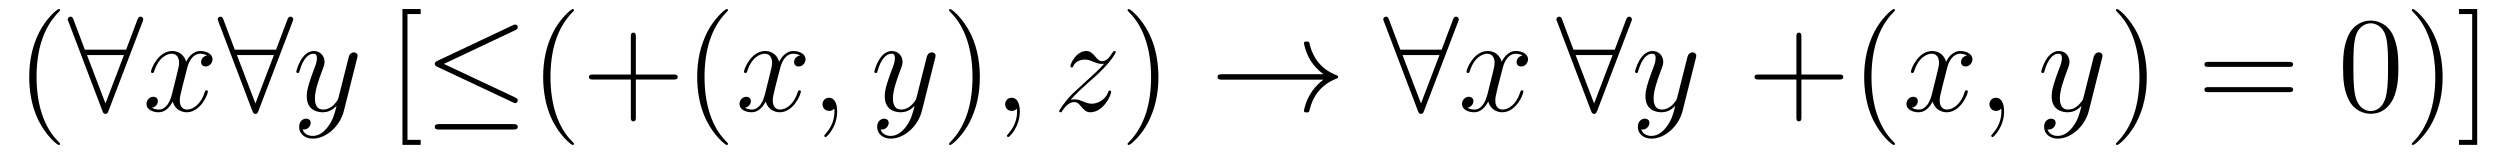 <?xml version='1.0' encoding='UTF-8'?>
<!-- This file was generated by dvisvgm 2.8.1 -->
<svg version='1.1' xmlns='http://www.w3.org/2000/svg' xmlns:xlink='http://www.w3.org/1999/xlink' width='220pt' height='14pt' viewBox='0 -14 220 14'>
<g id='page1'>
<g transform='matrix(1 0 0 -1 -127 650)'>
<path d='M132.285 651.335C132.285 651.371 132.285 651.395 132.082 651.598C130.887 652.806 130.217 654.778 130.217 657.217C130.217 659.536 130.779 661.532 132.166 662.943C132.285 663.05 132.285 663.074 132.285 663.11C132.285 663.182 132.225 663.206 132.177 663.206C132.022 663.206 131.042 662.345 130.456 661.173C129.847 659.966 129.572 658.687 129.572 657.217C129.572 656.152 129.739 654.73 130.36 653.451C131.066 652.017 132.046 651.239 132.177 651.239C132.225 651.239 132.285 651.263 132.285 651.335Z'/>
<path d='M139.545 662.082C139.605 662.213 139.605 662.237 139.605 662.297C139.605 662.417 139.509 662.536 139.366 662.536C139.21 662.536 139.139 662.393 139.091 662.261L138.099 659.631H134.465L133.473 662.261C133.413 662.428 133.353 662.536 133.198 662.536C133.078 662.536 132.959 662.417 132.959 662.297C132.959 662.273 132.959 662.249 133.03 662.082L136.007 654.252C136.067 654.085 136.126 653.977 136.282 653.977C136.449 653.977 136.497 654.108 136.545 654.228L139.545 662.082ZM134.656 659.153H137.908L136.282 654.897L134.656 659.153Z'/>
<path d='M145.223 659.117C144.84 659.046 144.697 658.759 144.697 658.532C144.697 658.245 144.924 658.149 145.091 658.149C145.45 658.149 145.701 658.46 145.701 658.782C145.701 659.285 145.127 659.512 144.625 659.512C143.896 659.512 143.489 658.794 143.382 658.567C143.107 659.464 142.365 659.512 142.15 659.512C140.931 659.512 140.285 657.946 140.285 657.683C140.285 657.635 140.333 657.575 140.417 657.575C140.513 657.575 140.537 657.647 140.56 657.695C140.967 659.022 141.768 659.273 142.114 659.273C142.653 659.273 142.76 658.771 142.76 658.484C142.76 658.221 142.688 657.946 142.545 657.372L142.138 655.734C141.959 655.017 141.612 654.36 140.979 654.36C140.919 654.36 140.62 654.36 140.369 654.515C140.799 654.599 140.895 654.957 140.895 655.101C140.895 655.34 140.716 655.483 140.489 655.483C140.202 655.483 139.891 655.232 139.891 654.85C139.891 654.348 140.453 654.12 140.967 654.12C141.541 654.12 141.947 654.575 142.198 655.065C142.389 654.36 142.987 654.12 143.429 654.12C144.649 654.12 145.294 655.687 145.294 655.949C145.294 656.009 145.246 656.057 145.175 656.057C145.067 656.057 145.055 655.997 145.019 655.902C144.697 654.85 144.003 654.36 143.465 654.36C143.047 654.36 142.82 654.67 142.82 655.16C142.82 655.423 142.868 655.615 143.059 656.404L143.477 658.029C143.657 658.747 144.063 659.273 144.613 659.273C144.637 659.273 144.972 659.273 145.223 659.117Z'/>
<path d='M152.74 662.082C152.8 662.213 152.8 662.237 152.8 662.297C152.8 662.417 152.705 662.536 152.561 662.536C152.406 662.536 152.334 662.393 152.286 662.261L151.294 659.631H147.66L146.668 662.261C146.608 662.428 146.548 662.536 146.393 662.536C146.274 662.536 146.154 662.417 146.154 662.297C146.154 662.273 146.154 662.249 146.226 662.082L149.202 654.252C149.262 654.085 149.322 653.977 149.477 653.977C149.645 653.977 149.692 654.108 149.74 654.228L152.74 662.082ZM147.851 659.153H151.103L149.477 654.897L147.851 659.153Z'/>
<path d='M155.896 652.901C155.573 652.447 155.107 652.04 154.521 652.04C154.377 652.04 153.803 652.064 153.624 652.614C153.66 652.602 153.72 652.602 153.744 652.602C154.103 652.602 154.342 652.913 154.342 653.188C154.342 653.463 154.114 653.559 153.935 653.559C153.744 653.559 153.325 653.415 153.325 652.829C153.325 652.22 153.839 651.801 154.521 651.801C155.716 651.801 156.923 652.901 157.258 654.228L158.43 658.89C158.442 658.95 158.466 659.022 158.466 659.093C158.466 659.273 158.322 659.392 158.143 659.392C158.035 659.392 157.784 659.344 157.689 658.986L156.804 655.471C156.744 655.256 156.744 655.232 156.648 655.101C156.409 654.766 156.015 654.36 155.441 654.36C154.772 654.36 154.712 655.017 154.712 655.34C154.712 656.021 155.035 656.942 155.358 657.802C155.489 658.149 155.561 658.316 155.561 658.555C155.561 659.058 155.202 659.512 154.616 659.512C153.517 659.512 153.074 657.778 153.074 657.683C153.074 657.635 153.122 657.575 153.206 657.575C153.313 657.575 153.325 657.623 153.373 657.79C153.66 658.794 154.114 659.273 154.581 659.273C154.688 659.273 154.891 659.273 154.891 658.878C154.891 658.567 154.76 658.221 154.581 657.767C153.995 656.2 153.995 655.806 153.995 655.519C153.995 654.383 154.808 654.12 155.405 654.12C155.752 654.12 156.183 654.228 156.601 654.67L156.613 654.658C156.433 653.953 156.314 653.487 155.896 652.901Z'/>
<path d='M164.018 651.252V651.694H162.858V662.763H164.018V663.206H162.416V651.252H164.018Z'/>
<path d='M172.337 661.341C172.468 661.401 172.564 661.46 172.564 661.604C172.564 661.735 172.468 661.843 172.325 661.843C172.265 661.843 172.157 661.795 172.11 661.771L165.499 658.651C165.296 658.555 165.26 658.472 165.26 658.376C165.26 658.268 165.332 658.185 165.499 658.113L172.11 655.005C172.265 654.921 172.289 654.921 172.325 654.921C172.456 654.921 172.564 655.029 172.564 655.16C172.564 655.268 172.516 655.34 172.313 655.435L166.061 658.376L172.337 661.341ZM172.146 652.602C172.349 652.602 172.564 652.602 172.564 652.841S172.313 653.08 172.133 653.08H165.69C165.511 653.08 165.26 653.08 165.26 652.841S165.475 652.602 165.678 652.602H172.146Z'/>
<path d='M177.511 651.335C177.511 651.371 177.511 651.395 177.308 651.598C176.112 652.806 175.443 654.778 175.443 657.217C175.443 659.536 176.005 661.532 177.392 662.943C177.511 663.05 177.511 663.074 177.511 663.11C177.511 663.182 177.451 663.206 177.403 663.206C177.248 663.206 176.268 662.345 175.682 661.173C175.073 659.966 174.798 658.687 174.798 657.217C174.798 656.152 174.965 654.73 175.586 653.451C176.292 652.017 177.272 651.239 177.403 651.239C177.451 651.239 177.511 651.263 177.511 651.335ZM182.956 657.001H186.255C186.422 657.001 186.637 657.001 186.637 657.217C186.637 657.444 186.434 657.444 186.255 657.444H182.956V660.743C182.956 660.91 182.956 661.126 182.74 661.126C182.513 661.126 182.513 660.922 182.513 660.743V657.444H179.214C179.046 657.444 178.831 657.444 178.831 657.228C178.831 657.001 179.035 657.001 179.214 657.001H182.513V653.702C182.513 653.535 182.513 653.32 182.728 653.32C182.956 653.32 182.956 653.523 182.956 653.702V657.001Z'/>
<path d='M191.067 651.335C191.067 651.371 191.067 651.395 190.864 651.598C189.668 652.806 188.999 654.778 188.999 657.217C188.999 659.536 189.561 661.532 190.947 662.943C191.067 663.05 191.067 663.074 191.067 663.11C191.067 663.182 191.007 663.206 190.959 663.206C190.804 663.206 189.824 662.345 189.238 661.173C188.628 659.966 188.353 658.687 188.353 657.217C188.353 656.152 188.52 654.73 189.142 653.451C189.847 652.017 190.828 651.239 190.959 651.239C191.007 651.239 191.067 651.263 191.067 651.335Z'/>
<path d='M197.406 659.117C197.024 659.046 196.88 658.759 196.88 658.532C196.88 658.245 197.108 658.149 197.275 658.149C197.634 658.149 197.885 658.46 197.885 658.782C197.885 659.285 197.311 659.512 196.808 659.512C196.08 659.512 195.673 658.794 195.565 658.567C195.29 659.464 194.549 659.512 194.334 659.512C193.115 659.512 192.469 657.946 192.469 657.683C192.469 657.635 192.517 657.575 192.601 657.575C192.696 657.575 192.721 657.647 192.744 657.695C193.151 659.022 193.952 659.273 194.298 659.273C194.837 659.273 194.944 658.771 194.944 658.484C194.944 658.221 194.872 657.946 194.729 657.372L194.322 655.734C194.143 655.017 193.796 654.36 193.163 654.36C193.103 654.36 192.804 654.36 192.553 654.515C192.984 654.599 193.079 654.957 193.079 655.101C193.079 655.34 192.9 655.483 192.673 655.483C192.386 655.483 192.076 655.232 192.076 654.85C192.076 654.348 192.637 654.12 193.151 654.12C193.724 654.12 194.131 654.575 194.382 655.065C194.574 654.36 195.172 654.12 195.613 654.12C196.832 654.12 197.478 655.687 197.478 655.949C197.478 656.009 197.43 656.057 197.359 656.057C197.251 656.057 197.239 655.997 197.203 655.902C196.88 654.85 196.187 654.36 195.649 654.36C195.23 654.36 195.004 654.67 195.004 655.16C195.004 655.423 195.052 655.615 195.242 656.404L195.661 658.029C195.841 658.747 196.247 659.273 196.796 659.273C196.82 659.273 197.155 659.273 197.406 659.117ZM200.671 654.192C200.671 654.886 200.444 655.4 199.954 655.4C199.572 655.4 199.38 655.089 199.38 654.826C199.38 654.563 199.56 654.24 199.966 654.24C200.122 654.24 200.252 654.288 200.36 654.395C200.384 654.419 200.396 654.419 200.408 654.419C200.432 654.419 200.432 654.252 200.432 654.192C200.432 653.798 200.36 653.021 199.667 652.244C199.536 652.1 199.536 652.076 199.536 652.053C199.536 651.993 199.596 651.933 199.655 651.933C199.751 651.933 200.671 652.818 200.671 654.192Z'/>
<path d='M206.76 652.901C206.437 652.447 205.972 652.04 205.385 652.04C205.242 652.04 204.668 652.064 204.488 652.614C204.524 652.602 204.584 652.602 204.608 652.602C204.967 652.602 205.206 652.913 205.206 653.188C205.206 653.463 204.979 653.559 204.799 653.559C204.608 653.559 204.19 653.415 204.19 652.829C204.19 652.22 204.704 651.801 205.385 651.801C206.581 651.801 207.788 652.901 208.123 654.228L209.294 658.89C209.306 658.95 209.33 659.022 209.33 659.093C209.33 659.273 209.186 659.392 209.008 659.392C208.9 659.392 208.649 659.344 208.554 658.986L207.668 655.471C207.61 655.256 207.61 655.232 207.514 655.101C207.274 654.766 206.88 654.36 206.306 654.36C205.637 654.36 205.577 655.017 205.577 655.34C205.577 656.021 205.9 656.942 206.222 657.802C206.353 658.149 206.425 658.316 206.425 658.555C206.425 659.058 206.066 659.512 205.481 659.512C204.382 659.512 203.939 657.778 203.939 657.683C203.939 657.635 203.987 657.575 204.071 657.575C204.178 657.575 204.19 657.623 204.238 657.79C204.524 658.794 204.979 659.273 205.445 659.273C205.553 659.273 205.756 659.273 205.756 658.878C205.756 658.567 205.625 658.221 205.445 657.767C204.859 656.2 204.859 655.806 204.859 655.519C204.859 654.383 205.673 654.12 206.27 654.12C206.617 654.12 207.047 654.228 207.466 654.67L207.478 654.658C207.298 653.953 207.179 653.487 206.76 652.901Z'/>
<path d='M213.226 657.217C213.226 658.125 213.106 659.607 212.436 660.994C211.73 662.428 210.751 663.206 210.619 663.206C210.571 663.206 210.511 663.182 210.511 663.11C210.511 663.074 210.511 663.05 210.715 662.847C211.91 661.64 212.58 659.667 212.58 657.228C212.58 654.909 212.018 652.913 210.631 651.502C210.511 651.395 210.511 651.371 210.511 651.335C210.511 651.263 210.571 651.239 210.619 651.239C210.774 651.239 211.754 652.1 212.341 653.272C212.951 654.491 213.226 655.782 213.226 657.217Z'/>
<path d='M216.744 654.192C216.744 654.886 216.517 655.4 216.026 655.4C215.644 655.4 215.453 655.089 215.453 654.826C215.453 654.563 215.632 654.24 216.038 654.24C216.194 654.24 216.325 654.288 216.433 654.395C216.457 654.419 216.469 654.419 216.481 654.419C216.504 654.419 216.504 654.252 216.504 654.192C216.504 653.798 216.433 653.021 215.74 652.244C215.608 652.1 215.608 652.076 215.608 652.053C215.608 651.993 215.668 651.933 215.728 651.933C215.824 651.933 216.744 652.818 216.744 654.192Z'/>
<path d='M221.209 655.208C221.723 655.794 222.142 656.165 222.739 656.703C223.457 657.324 223.768 657.623 223.934 657.802C224.772 658.627 225.19 659.321 225.19 659.416C225.19 659.512 225.094 659.512 225.071 659.512C224.987 659.512 224.963 659.464 224.903 659.38C224.604 658.866 224.317 658.615 224.006 658.615C223.756 658.615 223.624 658.723 223.397 659.01C223.146 659.308 222.942 659.512 222.595 659.512C221.723 659.512 221.197 658.424 221.197 658.173C221.197 658.137 221.209 658.065 221.316 658.065C221.412 658.065 221.424 658.113 221.46 658.197C221.664 658.675 222.238 658.759 222.464 658.759C222.715 658.759 222.954 658.675 223.205 658.567C223.66 658.376 223.85 658.376 223.97 658.376C224.054 658.376 224.102 658.376 224.162 658.388C223.768 657.922 223.122 657.348 222.583 656.858L221.376 655.746C220.648 655.005 220.205 654.3 220.205 654.216C220.205 654.144 220.265 654.12 220.337 654.12C220.408 654.12 220.42 654.132 220.504 654.276C220.696 654.575 221.077 655.017 221.52 655.017C221.771 655.017 221.891 654.933 222.13 654.634C222.356 654.372 222.56 654.12 222.942 654.12C224.114 654.12 224.784 655.639 224.784 655.913C224.784 655.961 224.772 656.033 224.652 656.033C224.556 656.033 224.544 655.985 224.508 655.866C224.245 655.16 223.54 654.873 223.074 654.873C222.823 654.873 222.583 654.957 222.332 655.065C221.855 655.256 221.723 655.256 221.568 655.256C221.448 655.256 221.316 655.256 221.209 655.208Z'/>
<path d='M228.941 657.217C228.941 658.125 228.821 659.607 228.151 660.994C227.447 662.428 226.466 663.206 226.334 663.206C226.286 663.206 226.226 663.182 226.226 663.11C226.226 663.074 226.226 663.05 226.43 662.847C227.626 661.64 228.295 659.667 228.295 657.228C228.295 654.909 227.734 652.913 226.346 651.502C226.226 651.395 226.226 651.371 226.226 651.335C226.226 651.263 226.286 651.239 226.334 651.239C226.489 651.239 227.47 652.1 228.056 653.272C228.666 654.491 228.941 655.782 228.941 657.217Z'/>
<path d='M243.457 656.989C242.8 656.487 242.477 655.997 242.382 655.842C241.844 655.017 241.748 654.264 241.748 654.252C241.748 654.108 241.891 654.108 241.987 654.108C242.19 654.108 242.202 654.132 242.25 654.348C242.525 655.519 243.23 656.523 244.582 657.073C244.724 657.121 244.76 657.145 244.76 657.228S244.688 657.348 244.666 657.36C244.139 657.563 242.693 658.161 242.238 660.169C242.202 660.313 242.19 660.348 241.987 660.348C241.891 660.348 241.748 660.348 241.748 660.205C241.748 660.181 241.855 659.428 242.358 658.627C242.597 658.268 242.944 657.85 243.457 657.468H234.576C234.36 657.468 234.145 657.468 234.145 657.228C234.145 656.989 234.36 656.989 234.576 656.989H243.457Z'/>
<path d='M255.311 662.082C255.371 662.213 255.371 662.237 255.371 662.297C255.371 662.417 255.275 662.536 255.132 662.536C254.976 662.536 254.904 662.393 254.856 662.261L253.865 659.631H250.23L249.238 662.261C249.179 662.428 249.119 662.536 248.963 662.536C248.844 662.536 248.724 662.417 248.724 662.297C248.724 662.273 248.724 662.249 248.796 662.082L251.772 654.252C251.832 654.085 251.892 653.977 252.047 653.977C252.215 653.977 252.263 654.108 252.311 654.228L255.311 662.082ZM250.422 659.153H253.673L252.047 654.897L250.422 659.153Z'/>
<path d='M260.988 659.117C260.605 659.046 260.462 658.759 260.462 658.532C260.462 658.245 260.689 658.149 260.856 658.149C261.215 658.149 261.466 658.46 261.466 658.782C261.466 659.285 260.892 659.512 260.39 659.512C259.661 659.512 259.254 658.794 259.147 658.567C258.872 659.464 258.131 659.512 257.916 659.512C256.697 659.512 256.051 657.946 256.051 657.683C256.051 657.635 256.098 657.575 256.182 657.575C256.278 657.575 256.302 657.647 256.326 657.695C256.733 659.022 257.533 659.273 257.88 659.273C258.418 659.273 258.526 658.771 258.526 658.484C258.526 658.221 258.454 657.946 258.31 657.372L257.904 655.734C257.724 655.017 257.378 654.36 256.745 654.36C256.685 654.36 256.386 654.36 256.134 654.515C256.565 654.599 256.661 654.957 256.661 655.101C256.661 655.34 256.482 655.483 256.254 655.483C255.967 655.483 255.656 655.232 255.656 654.85C255.656 654.348 256.218 654.12 256.733 654.12C257.306 654.12 257.713 654.575 257.964 655.065C258.155 654.36 258.752 654.12 259.195 654.12C260.414 654.12 261.06 655.687 261.06 655.949C261.06 656.009 261.012 656.057 260.94 656.057C260.833 656.057 260.82 655.997 260.785 655.902C260.462 654.85 259.769 654.36 259.231 654.36C258.812 654.36 258.586 654.67 258.586 655.16C258.586 655.423 258.632 655.615 258.824 656.404L259.243 658.029C259.422 658.747 259.829 659.273 260.378 659.273C260.402 659.273 260.737 659.273 260.988 659.117Z'/>
<path d='M270.546 662.082C270.606 662.213 270.606 662.237 270.606 662.297C270.606 662.417 270.51 662.536 270.367 662.536C270.211 662.536 270.139 662.393 270.092 662.261L269.1 659.631H265.465L264.474 662.261C264.414 662.428 264.354 662.536 264.198 662.536C264.079 662.536 263.959 662.417 263.959 662.297C263.959 662.273 263.959 662.249 264.031 662.082L267.008 654.252C267.067 654.085 267.127 653.977 267.282 653.977C267.45 653.977 267.498 654.108 267.546 654.228L270.546 662.082ZM265.657 659.153H268.908L267.282 654.897L265.657 659.153Z'/>
<path d='M273.701 652.901C273.378 652.447 272.912 652.04 272.326 652.04C272.183 652.04 271.609 652.064 271.429 652.614C271.465 652.602 271.525 652.602 271.549 652.602C271.908 652.602 272.147 652.913 272.147 653.188C272.147 653.463 271.92 653.559 271.74 653.559C271.549 653.559 271.13 653.415 271.13 652.829C271.13 652.22 271.645 651.801 272.326 651.801C273.522 651.801 274.729 652.901 275.064 654.228L276.235 658.89C276.247 658.95 276.271 659.022 276.271 659.093C276.271 659.273 276.127 659.392 275.948 659.392C275.84 659.392 275.59 659.344 275.495 658.986L274.609 655.471C274.55 655.256 274.55 655.232 274.454 655.101C274.214 654.766 273.821 654.36 273.247 654.36C272.578 654.36 272.518 655.017 272.518 655.34C272.518 656.021 272.84 656.942 273.163 657.802C273.294 658.149 273.366 658.316 273.366 658.555C273.366 659.058 273.007 659.512 272.422 659.512C271.322 659.512 270.88 657.778 270.88 657.683C270.88 657.635 270.928 657.575 271.012 657.575C271.118 657.575 271.13 657.623 271.178 657.79C271.465 658.794 271.92 659.273 272.386 659.273C272.494 659.273 272.696 659.273 272.696 658.878C272.696 658.567 272.566 658.221 272.386 657.767C271.8 656.2 271.8 655.806 271.8 655.519C271.8 654.383 272.614 654.12 273.211 654.12C273.558 654.12 273.988 654.228 274.406 654.67L274.418 654.658C274.238 653.953 274.12 653.487 273.701 652.901Z'/>
<path d='M285.524 657.001H288.824C288.991 657.001 289.206 657.001 289.206 657.217C289.206 657.444 289.003 657.444 288.824 657.444H285.524V660.743C285.524 660.91 285.524 661.126 285.31 661.126C285.083 661.126 285.083 660.922 285.083 660.743V657.444H281.783C281.616 657.444 281.4 657.444 281.4 657.228C281.4 657.001 281.604 657.001 281.783 657.001H285.083V653.702C285.083 653.535 285.083 653.32 285.298 653.32C285.524 653.32 285.524 653.523 285.524 653.702V657.001ZM293.76 651.335C293.76 651.371 293.76 651.395 293.557 651.598C292.361 652.806 291.691 654.778 291.691 657.217C291.691 659.536 292.254 661.532 293.64 662.943C293.76 663.05 293.76 663.074 293.76 663.11C293.76 663.182 293.7 663.206 293.652 663.206C293.497 663.206 292.517 662.345 291.931 661.173C291.322 659.966 291.047 658.687 291.047 657.217C291.047 656.152 291.214 654.73 291.835 653.451C292.541 652.017 293.521 651.239 293.652 651.239C293.7 651.239 293.76 651.263 293.76 651.335Z'/>
<path d='M300.097 659.117C299.714 659.046 299.57 658.759 299.57 658.532C299.57 658.245 299.798 658.149 299.965 658.149C300.324 658.149 300.575 658.46 300.575 658.782C300.575 659.285 300.001 659.512 299.5 659.512C298.77 659.512 298.363 658.794 298.256 658.567C297.98 659.464 297.24 659.512 297.025 659.512C295.805 659.512 295.159 657.946 295.159 657.683C295.159 657.635 295.207 657.575 295.291 657.575C295.387 657.575 295.411 657.647 295.435 657.695C295.841 659.022 296.642 659.273 296.989 659.273C297.527 659.273 297.635 658.771 297.635 658.484C297.635 658.221 297.563 657.946 297.419 657.372L297.013 655.734C296.833 655.017 296.486 654.36 295.853 654.36C295.794 654.36 295.495 654.36 295.243 654.515C295.674 654.599 295.769 654.957 295.769 655.101C295.769 655.34 295.59 655.483 295.363 655.483C295.076 655.483 294.766 655.232 294.766 654.85C294.766 654.348 295.327 654.12 295.841 654.12C296.416 654.12 296.821 654.575 297.072 655.065C297.264 654.36 297.862 654.12 298.303 654.12C299.524 654.12 300.168 655.687 300.168 655.949C300.168 656.009 300.121 656.057 300.049 656.057C299.941 656.057 299.929 655.997 299.893 655.902C299.57 654.85 298.878 654.36 298.339 654.36C297.922 654.36 297.694 654.67 297.694 655.16C297.694 655.423 297.742 655.615 297.934 656.404L298.351 658.029C298.531 658.747 298.937 659.273 299.488 659.273C299.512 659.273 299.846 659.273 300.097 659.117ZM303.361 654.192C303.361 654.886 303.134 655.4 302.645 655.4C302.262 655.4 302.07 655.089 302.07 654.826C302.07 654.563 302.25 654.24 302.656 654.24C302.812 654.24 302.944 654.288 303.05 654.395C303.074 654.419 303.086 654.419 303.098 654.419C303.122 654.419 303.122 654.252 303.122 654.192C303.122 653.798 303.05 653.021 302.358 652.244C302.226 652.1 302.226 652.076 302.226 652.053C302.226 651.993 302.286 651.933 302.346 651.933C302.441 651.933 303.361 652.818 303.361 654.192Z'/>
<path d='M309.451 652.901C309.128 652.447 308.662 652.04 308.076 652.04C307.932 652.04 307.358 652.064 307.18 652.614C307.216 652.602 307.274 652.602 307.298 652.602C307.657 652.602 307.896 652.913 307.896 653.188C307.896 653.463 307.669 653.559 307.49 653.559C307.298 653.559 306.881 653.415 306.881 652.829C306.881 652.22 307.394 651.801 308.076 651.801C309.271 651.801 310.478 652.901 310.813 654.228L311.984 658.89C311.996 658.95 312.02 659.022 312.02 659.093C312.02 659.273 311.878 659.392 311.698 659.392C311.591 659.392 311.339 659.344 311.244 658.986L310.36 655.471C310.3 655.256 310.3 655.232 310.204 655.101C309.965 654.766 309.57 654.36 308.996 654.36C308.327 654.36 308.267 655.017 308.267 655.34C308.267 656.021 308.59 656.942 308.912 657.802C309.044 658.149 309.115 658.316 309.115 658.555C309.115 659.058 308.758 659.512 308.171 659.512C307.072 659.512 306.629 657.778 306.629 657.683C306.629 657.635 306.677 657.575 306.761 657.575C306.869 657.575 306.881 657.623 306.928 657.79C307.216 658.794 307.669 659.273 308.136 659.273C308.243 659.273 308.447 659.273 308.447 658.878C308.447 658.567 308.315 658.221 308.136 657.767C307.549 656.2 307.549 655.806 307.549 655.519C307.549 654.383 308.363 654.12 308.96 654.12C309.307 654.12 309.738 654.228 310.156 654.67L310.168 654.658C309.989 653.953 309.869 653.487 309.451 652.901Z'/>
<path d='M315.916 657.217C315.916 658.125 315.796 659.607 315.126 660.994C314.422 662.428 313.441 663.206 313.309 663.206C313.261 663.206 313.202 663.182 313.202 663.11C313.202 663.074 313.202 663.05 313.405 662.847C314.6 661.64 315.27 659.667 315.27 657.228C315.27 654.909 314.708 652.913 313.321 651.502C313.202 651.395 313.202 651.371 313.202 651.335C313.202 651.263 313.261 651.239 313.309 651.239C313.465 651.239 314.446 652.1 315.031 653.272C315.641 654.491 315.916 655.782 315.916 657.217Z'/>
<path d='M328.412 658.113C328.579 658.113 328.794 658.113 328.794 658.328C328.794 658.555 328.591 658.555 328.412 658.555H321.371C321.204 658.555 320.989 658.555 320.989 658.34C320.989 658.113 321.192 658.113 321.371 658.113H328.412ZM328.412 655.89C328.579 655.89 328.794 655.89 328.794 656.105C328.794 656.332 328.591 656.332 328.412 656.332H321.371C321.204 656.332 320.989 656.332 320.989 656.117C320.989 655.89 321.192 655.89 321.371 655.89H328.412Z'/>
<path d='M338.056 658.065C338.056 659.058 337.996 660.026 337.566 660.934C337.075 661.927 336.215 662.189 335.629 662.189C334.936 662.189 334.087 661.843 333.644 660.851C333.31 660.097 333.19 659.356 333.19 658.065C333.19 656.906 333.274 656.033 333.704 655.184C334.17 654.276 334.996 653.989 335.617 653.989C336.658 653.989 337.254 654.611 337.601 655.304C338.032 656.2 338.056 657.372 338.056 658.065ZM335.617 654.228C335.234 654.228 334.457 654.443 334.23 655.746C334.099 656.463 334.099 657.372 334.099 658.209C334.099 659.189 334.099 660.073 334.29 660.779C334.493 661.58 335.102 661.95 335.617 661.95C336.071 661.95 336.764 661.675 336.991 660.648C337.147 659.966 337.147 659.022 337.147 658.209C337.147 657.408 337.147 656.499 337.015 655.77C336.788 654.455 336.036 654.228 335.617 654.228ZM341.951 657.217C341.951 658.125 341.832 659.607 341.162 660.994C340.457 662.428 339.476 663.206 339.346 663.206C339.298 663.206 339.238 663.182 339.238 663.11C339.238 663.074 339.238 663.05 339.44 662.847C340.637 661.64 341.305 659.667 341.305 657.228C341.305 654.909 340.744 652.913 339.356 651.502C339.238 651.395 339.238 651.371 339.238 651.335C339.238 651.263 339.298 651.239 339.346 651.239C339.5 651.239 340.481 652.1 341.066 653.272C341.676 654.491 341.951 655.782 341.951 657.217ZM344.993 663.206H343.391V662.763H344.551V651.694H343.391V651.252H344.993V663.206Z'/>
</g>
</g>
</svg>